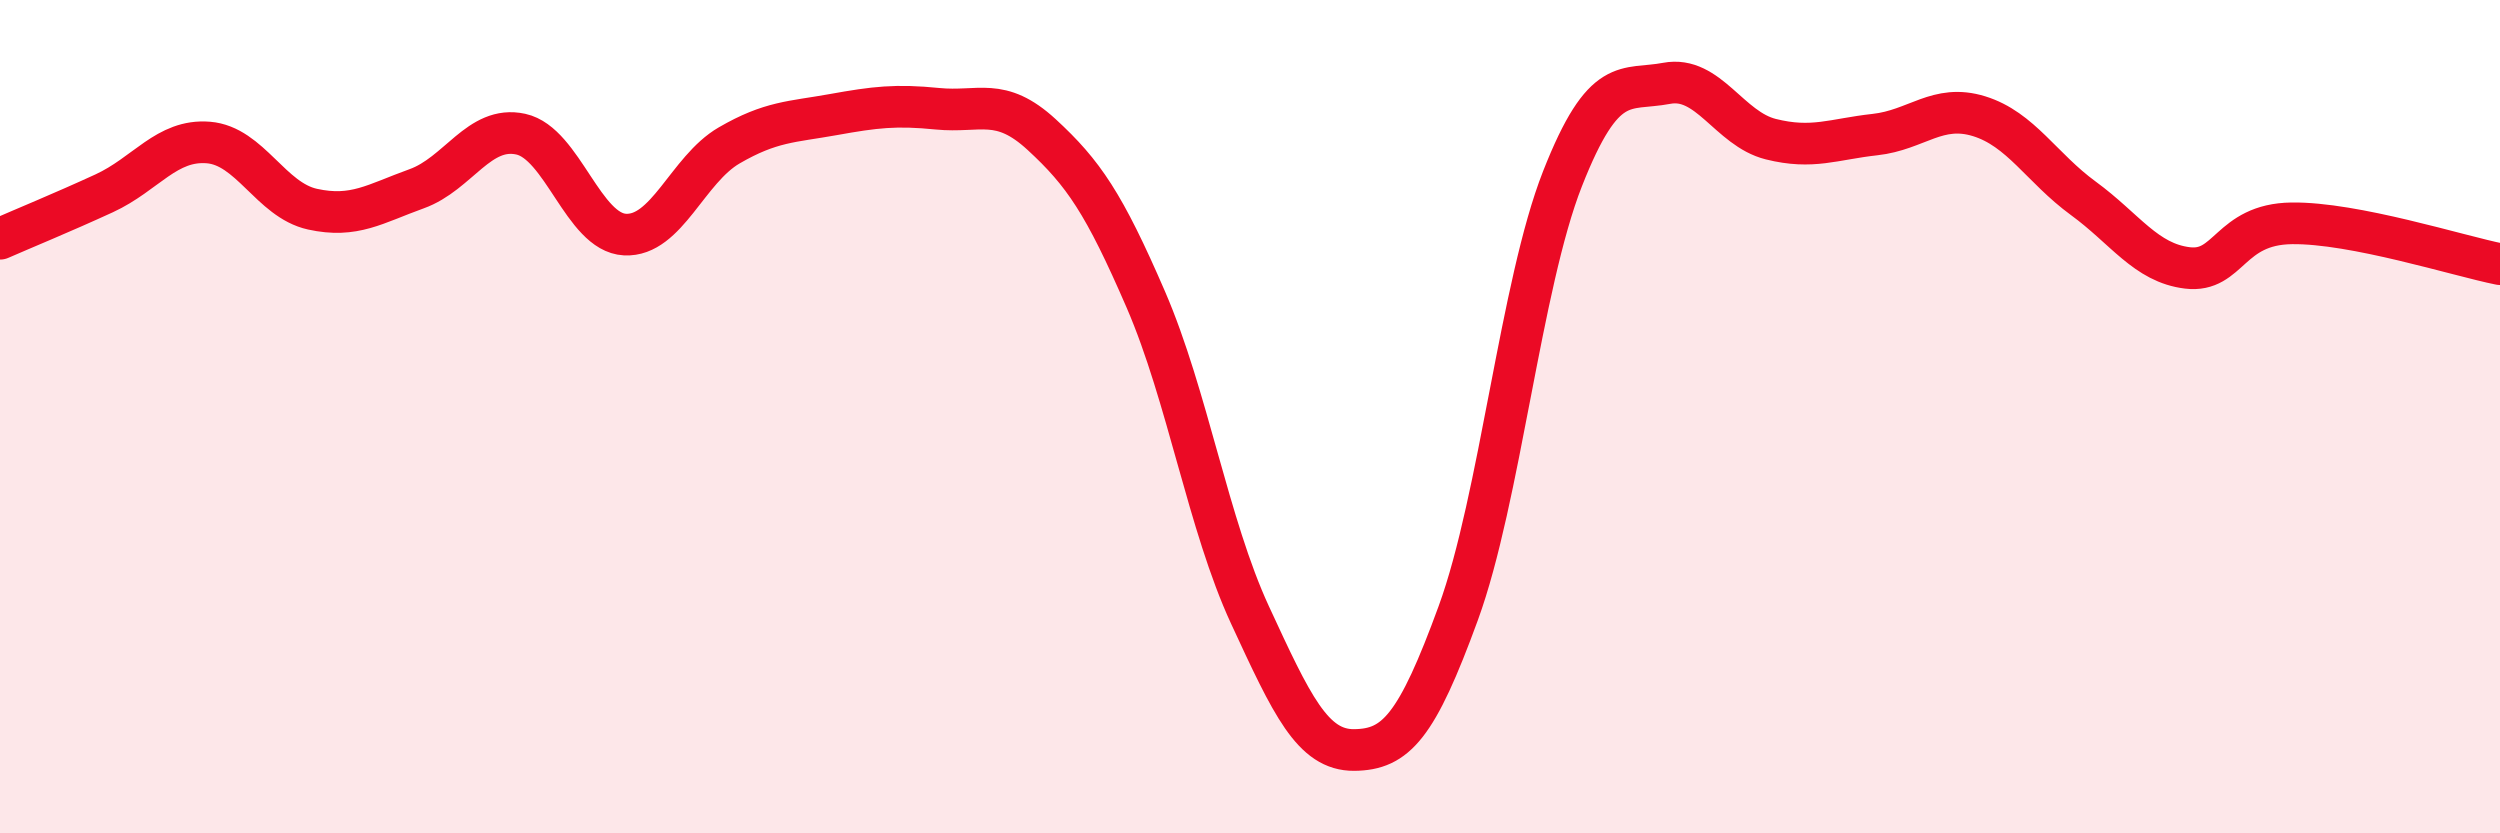 
    <svg width="60" height="20" viewBox="0 0 60 20" xmlns="http://www.w3.org/2000/svg">
      <path
        d="M 0,5.73 C 0.5,5.51 1.5,5.1 2.5,4.64 C 3.5,4.18 4,3.34 5,3.42 C 6,3.5 6.5,4.8 7.5,5.02 C 8.5,5.24 9,4.89 10,4.53 C 11,4.17 11.5,3 12.5,3.22 C 13.5,3.44 14,5.58 15,5.63 C 16,5.68 16.5,4.07 17.5,3.49 C 18.5,2.91 19,2.93 20,2.75 C 21,2.57 21.5,2.51 22.5,2.61 C 23.5,2.71 24,2.31 25,3.23 C 26,4.15 26.5,4.88 27.5,7.19 C 28.5,9.5 29,12.6 30,14.76 C 31,16.92 31.5,18.01 32.5,18 C 33.5,17.99 34,17.45 35,14.71 C 36,11.97 36.5,6.83 37.5,4.29 C 38.5,1.75 39,2.19 40,2 C 41,1.81 41.5,3.09 42.5,3.34 C 43.5,3.59 44,3.34 45,3.23 C 46,3.12 46.5,2.48 47.5,2.79 C 48.5,3.1 49,4.03 50,4.76 C 51,5.49 51.5,6.31 52.5,6.43 C 53.5,6.55 53.5,5.38 55,5.36 C 56.5,5.34 59,6.14 60,6.34L60 20L0 20Z"
        fill="#EB0A25"
        opacity="0.1"
        stroke-linecap="round"
        stroke-linejoin="round"
      />
      <path
        d="M 0,5.73 C 0.5,5.51 1.5,5.1 2.5,4.64 C 3.5,4.18 4,3.34 5,3.42 C 6,3.5 6.5,4.8 7.5,5.02 C 8.5,5.24 9,4.89 10,4.53 C 11,4.17 11.5,3 12.5,3.22 C 13.5,3.44 14,5.58 15,5.63 C 16,5.68 16.5,4.07 17.5,3.49 C 18.5,2.91 19,2.93 20,2.75 C 21,2.57 21.5,2.51 22.5,2.61 C 23.5,2.71 24,2.31 25,3.23 C 26,4.15 26.5,4.88 27.5,7.19 C 28.5,9.5 29,12.6 30,14.76 C 31,16.92 31.5,18.01 32.5,18 C 33.5,17.99 34,17.45 35,14.71 C 36,11.97 36.5,6.83 37.5,4.29 C 38.5,1.75 39,2.19 40,2 C 41,1.81 41.5,3.09 42.5,3.34 C 43.5,3.59 44,3.34 45,3.23 C 46,3.12 46.5,2.48 47.5,2.79 C 48.5,3.1 49,4.03 50,4.76 C 51,5.49 51.5,6.31 52.5,6.43 C 53.5,6.55 53.5,5.38 55,5.36 C 56.5,5.34 59,6.14 60,6.34"
        stroke="#EB0A25"
        stroke-width="1"
        fill="none"
        stroke-linecap="round"
        stroke-linejoin="round"
      />
    </svg>
  